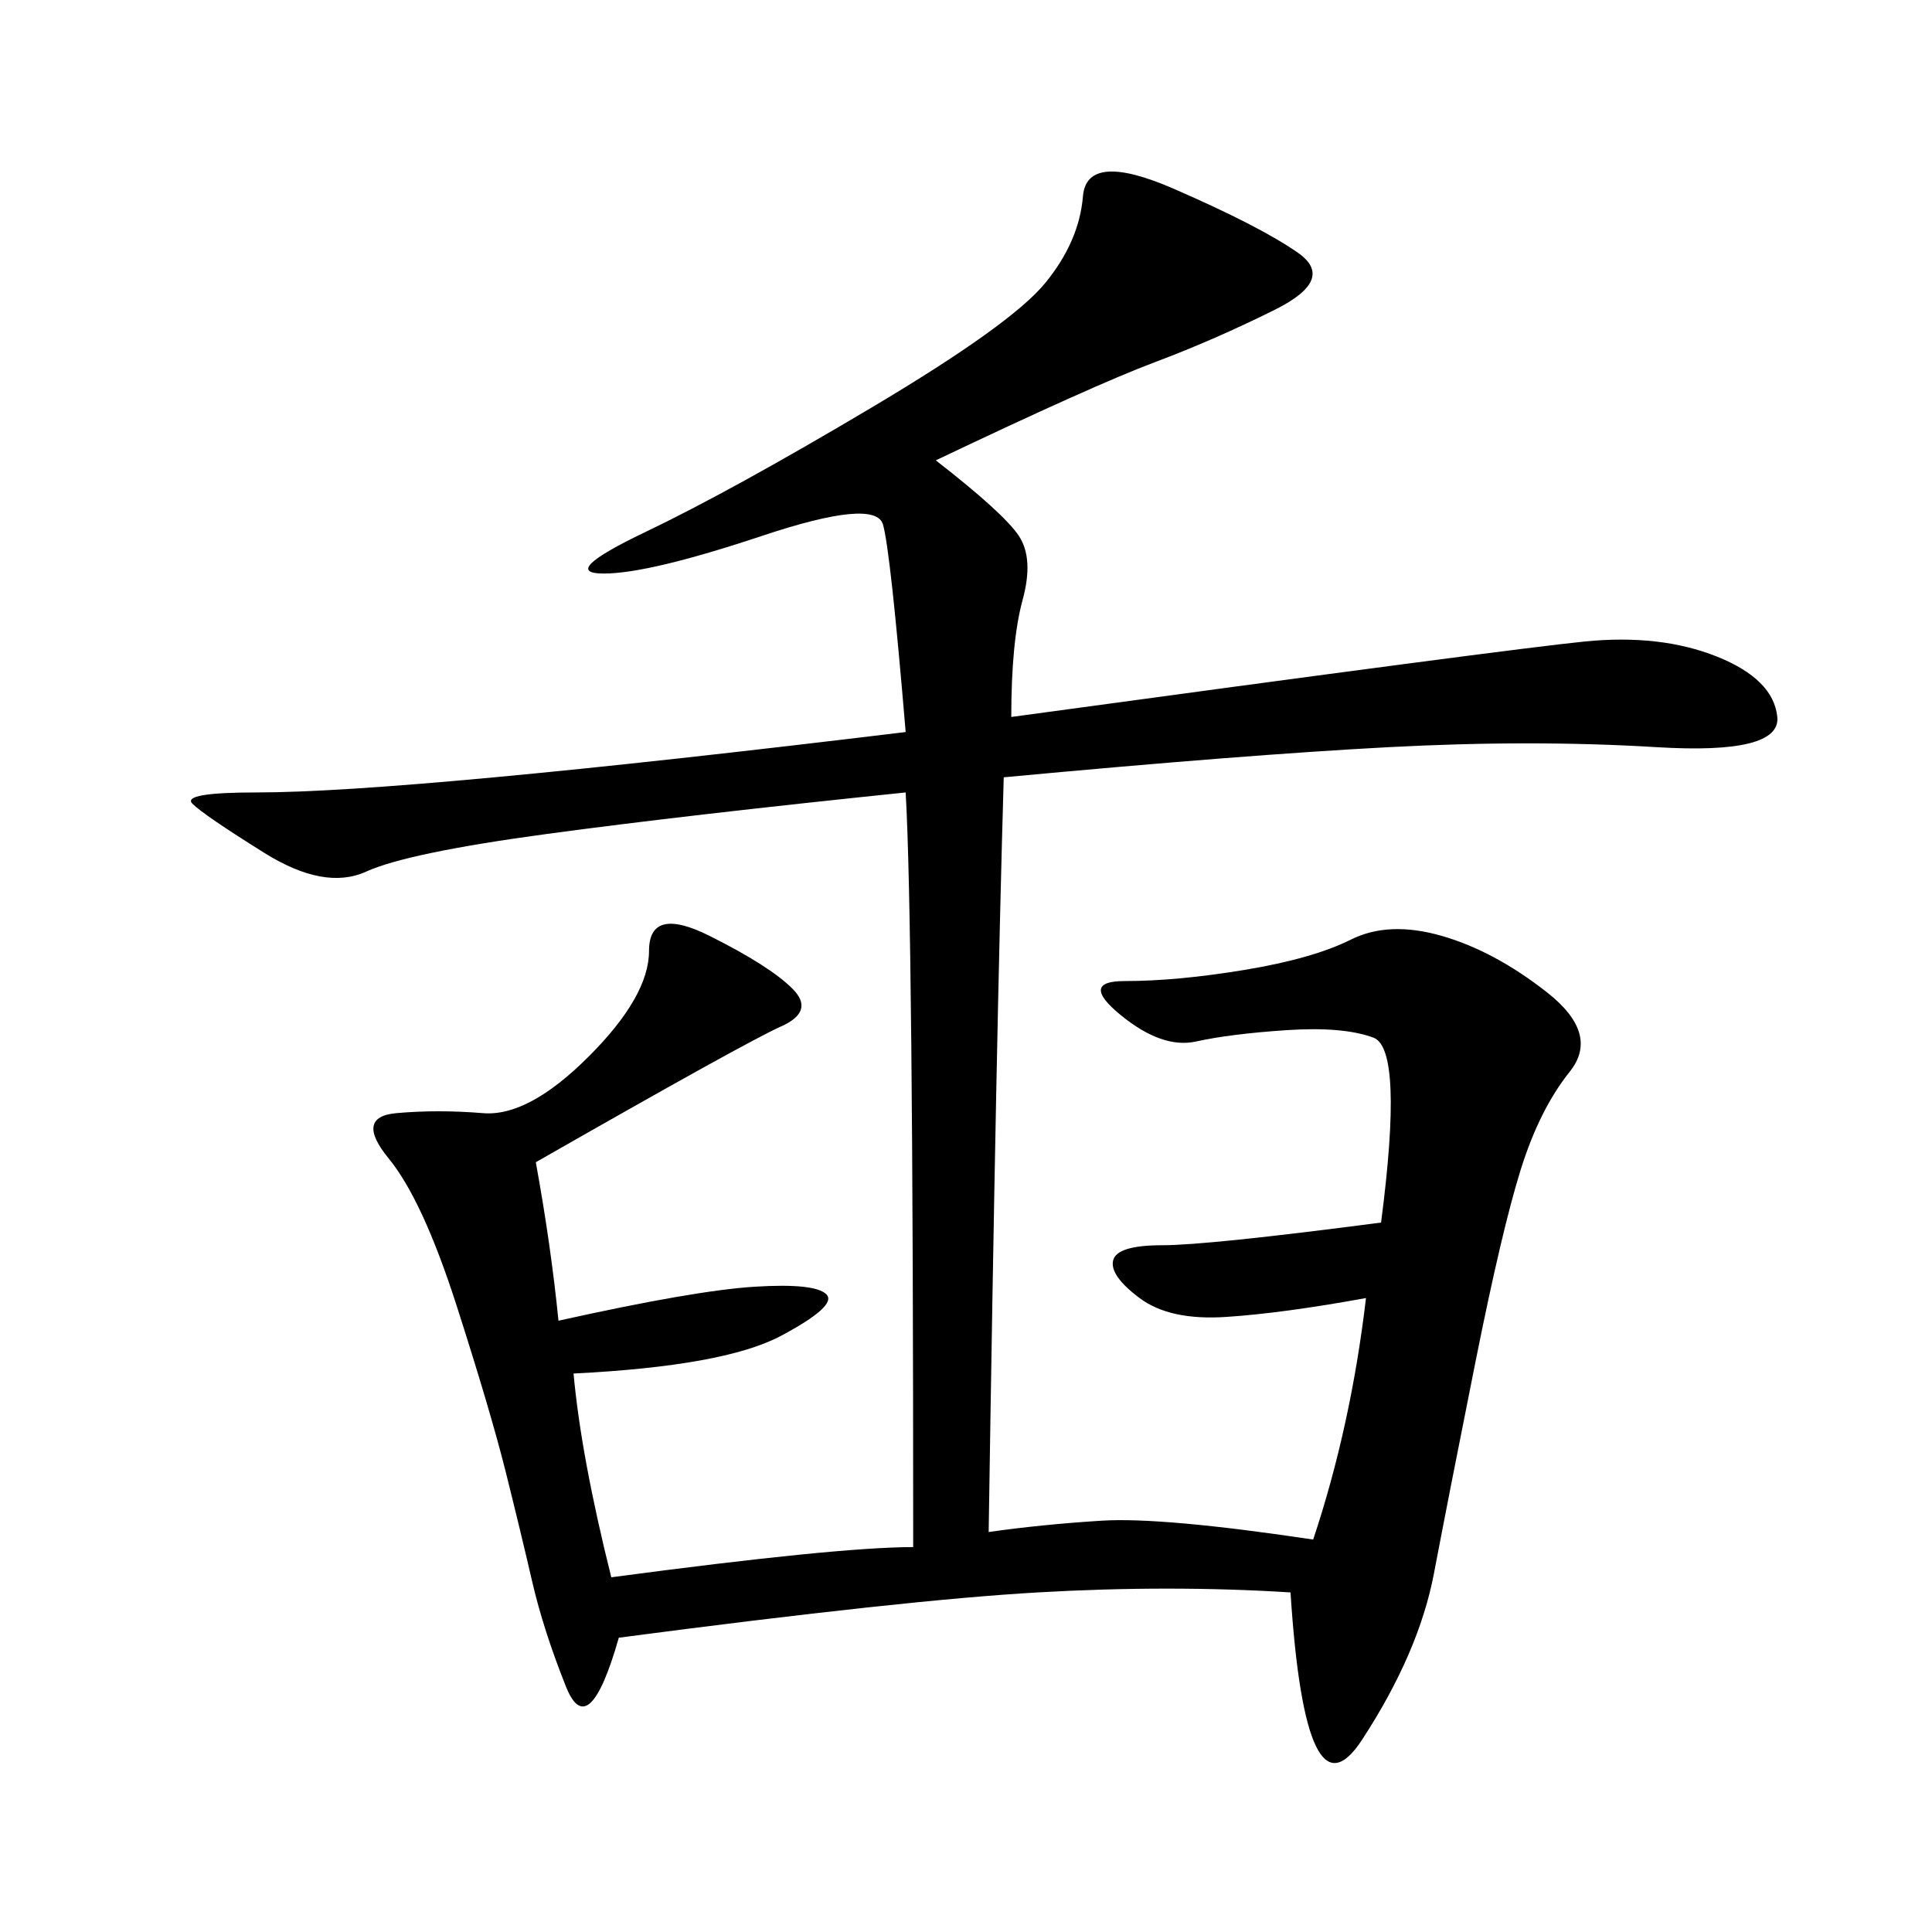 <svg xmlns="http://www.w3.org/2000/svg" xmlns:xlink="http://www.w3.org/1999/xlink" width="300" height="300"><path d="M145.31 71.48Q155.86 79.69 158.20 83.20Q160.55 86.72 158.79 93.16Q157.03 99.61 157.03 111.33L157.03 111.33Q234.38 100.78 246.09 99.61Q257.81 98.44 266.60 101.95Q275.39 105.47 275.98 111.33Q276.56 117.19 257.23 116.02Q237.89 114.84 215.63 116.02Q193.36 117.19 155.86 120.70L155.86 120.70Q154.69 160.55 153.52 237.89L153.52 237.89Q161.72 236.72 171.09 236.13Q180.47 235.55 203.91 239.06L203.91 239.06Q209.77 221.48 212.11 201.56L212.11 201.56Q199.22 203.91 190.43 204.49Q181.64 205.08 176.95 201.56Q172.27 198.05 172.85 195.70Q173.44 193.36 180.47 193.36L180.47 193.36Q187.50 193.36 214.45 189.84L214.45 189.84Q217.97 162.89 213.28 161.13Q208.59 159.38 199.80 159.96Q191.02 160.55 185.74 161.72Q180.47 162.89 174.02 157.62Q167.58 152.34 174.61 152.34L174.61 152.34Q182.81 152.34 193.36 150.59Q203.91 148.83 209.77 145.90Q215.63 142.97 223.83 145.31Q232.03 147.66 240.23 154.10Q248.44 160.55 243.75 166.41Q239.06 172.27 236.13 181.64Q233.20 191.02 229.10 211.52Q225 232.03 222.66 244.34Q220.31 256.64 211.52 270.12Q202.73 283.59 200.39 247.27L200.39 247.27Q181.64 246.09 161.13 247.27Q140.63 248.44 96.09 254.30L96.09 254.30Q91.41 270.70 87.89 261.91Q84.38 253.13 82.62 245.51Q80.86 237.89 78.52 228.52Q76.17 219.14 70.90 202.73Q65.63 186.33 60.35 179.88Q55.08 173.44 61.52 172.85Q67.97 172.27 75 172.85Q82.03 173.44 91.41 164.06Q100.78 154.69 100.78 147.66L100.78 147.66Q100.78 140.63 110.16 145.31Q119.53 150 123.05 153.52Q126.56 157.03 121.29 159.38Q116.02 161.72 83.20 180.47L83.20 180.47Q85.55 193.36 86.72 205.08L86.72 205.08Q107.81 200.39 117.19 199.80Q126.56 199.22 128.32 200.98Q130.08 202.73 121.29 207.42Q112.50 212.11 89.06 213.28L89.06 213.28Q90.23 226.17 94.92 244.92L94.92 244.92Q130.08 240.23 141.80 240.23L141.80 240.23Q141.80 142.97 140.63 123.05L140.63 123.05Q106.64 126.56 84.96 129.49Q63.28 132.42 56.84 135.35Q50.39 138.28 41.02 132.42Q31.64 126.56 29.88 124.80Q28.13 123.05 39.84 123.05L39.84 123.05Q51.56 123.05 76.76 120.70Q101.95 118.36 140.63 113.67L140.63 113.67Q138.28 85.55 137.11 81.45Q135.94 77.34 118.36 83.20Q100.78 89.06 93.75 89.06L93.75 89.06Q86.72 89.06 100.20 82.62Q113.67 76.17 135.35 63.28Q157.03 50.39 162.30 43.95Q167.58 37.50 168.16 30.47Q168.75 23.44 182.23 29.30Q195.70 35.16 201.56 39.26Q207.42 43.36 198.05 48.05Q188.67 52.73 179.30 56.25Q169.92 59.77 145.31 71.48L145.31 71.48Z"/></svg>
